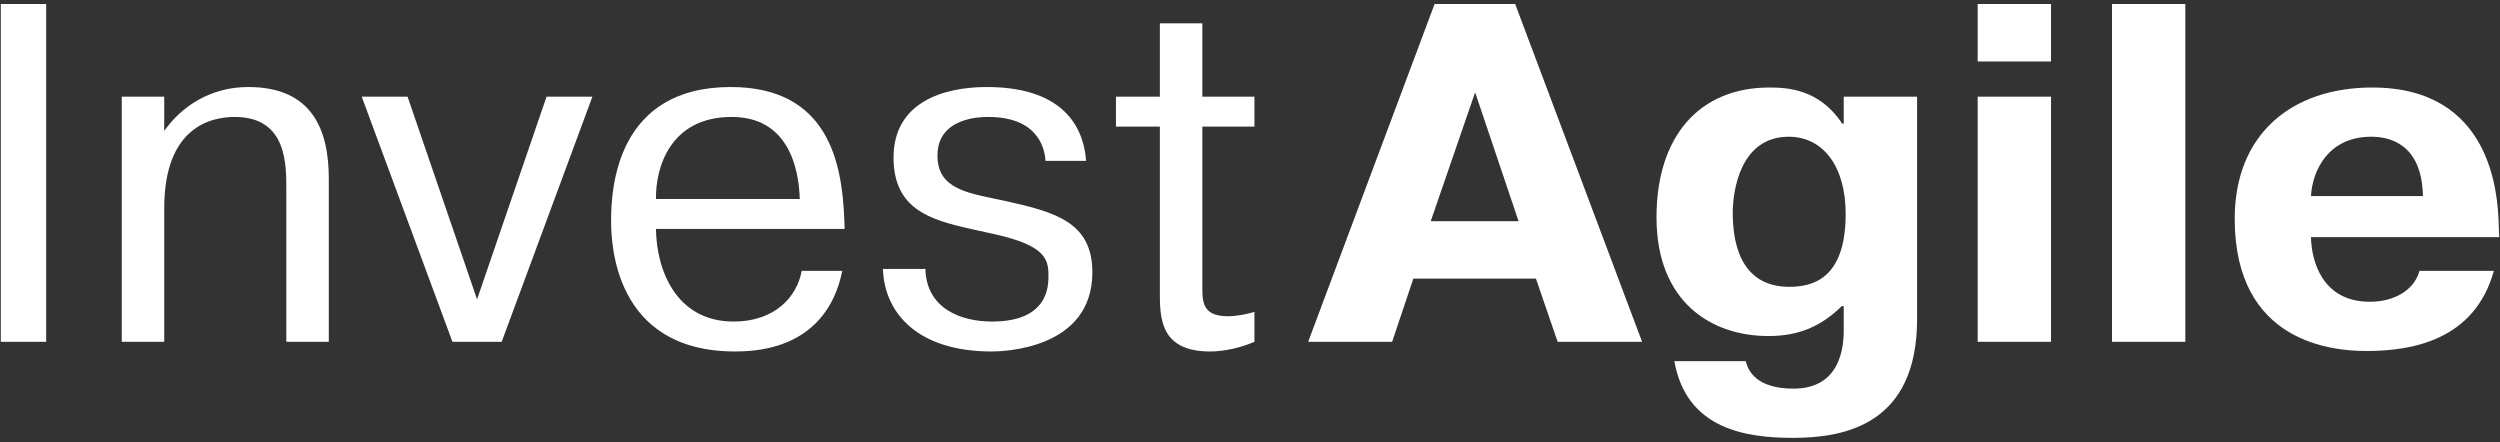 <svg width="373" height="66" viewBox="0 0 373 66" fill="none" xmlns="http://www.w3.org/2000/svg">
<rect x="0" y="0" width="373" height="66" fill="#333333" stroke="none"/>
<path d="M0.12 0.6H6.888V51H0.12V0.6ZM18.168 14.424H24.504V19.536C27.024 15.936 31.344 12.984 37.032 12.984C46.608 12.984 49.056 19.392 49.056 26.664V51H42.72V28.608C42.72 24.72 42.936 17.448 35.016 17.448C31.56 17.448 24.504 18.888 24.504 31.056V51H18.168V14.424ZM71.178 44.664L81.546 14.424H88.386L74.85 51H67.506L53.97 14.424H60.81L71.178 44.664ZM119.614 40.416H125.662C124.654 45.6 121.054 52.44 109.678 52.44C91.534 52.44 91.174 36.168 91.174 32.856C91.174 27.888 92.11 12.984 109.03 12.984C123.646 12.984 125.59 24.432 125.95 32.352C125.95 32.928 126.022 33.576 126.022 34.152H97.87C97.942 40.416 100.966 47.976 109.462 47.976C115.51 47.976 118.894 44.376 119.614 40.416ZM97.87 29.688H119.326C119.182 24.792 117.454 17.448 109.174 17.448C99.886 17.448 97.798 25.152 97.87 29.688ZM131.733 40.128H138.069C138.213 45.96 143.253 47.976 148.005 47.976C156.501 47.976 156.429 42.576 156.429 41.064C156.429 38.688 155.925 36.672 148.725 35.016C147.429 34.728 146.133 34.44 144.837 34.152C138.645 32.784 133.317 31.128 133.317 23.496C133.317 15.36 140.589 12.984 147.213 12.984C159.669 12.984 161.757 20.04 162.045 24H155.997C155.853 21.912 154.701 17.448 147.429 17.448C146.637 17.448 139.869 17.376 139.869 23.208C139.869 28.392 144.693 28.824 149.949 29.976C157.437 31.632 162.981 33.144 162.981 40.632C162.981 52.152 149.589 52.44 147.933 52.44C137.061 52.44 131.949 46.824 131.733 40.128ZM166.499 14.424H173.051V3.48H179.387V14.424H187.163V18.888H179.387V42.144C179.387 44.808 179.171 47.184 183.203 47.184C184.499 47.184 185.939 46.896 187.163 46.536V51C185.147 51.864 182.699 52.44 180.539 52.44C172.979 52.44 173.051 47.256 173.051 43.44V18.888H166.499V14.424ZM214.041 0.6H226.065L245.001 51H232.401L229.161 41.568H210.873L207.705 51H195.177L214.041 0.6ZM213.465 33H226.569L220.089 13.776L213.465 33ZM249.814 53.88H260.47C260.83 55.464 262.198 57.984 267.598 57.984C274.51 57.984 275.086 51.936 275.086 49.272V45.672H274.798C271.702 48.696 268.39 50.136 263.854 50.136C255.286 50.136 247.15 45.024 247.15 32.424C247.15 20.328 253.558 13.056 263.998 13.056C266.806 13.056 271.486 13.344 274.87 18.456H275.086V14.424H286.03V47.616C286.03 63.384 275.158 65.328 267.526 65.328C260.614 65.328 251.614 64.104 249.814 53.88ZM266.95 42.792C270.334 42.792 275.374 41.712 275.374 31.92C275.374 24.792 271.99 20.4 266.878 20.4C259.678 20.4 258.526 28.392 258.526 31.776C258.526 35.664 259.39 42.792 266.95 42.792ZM295.069 14.424H306.013V51H295.069V14.424ZM295.069 9.168V0.6H306.013V9.168H295.069ZM315.108 0.6H326.052V51H315.108V0.6ZM360.995 40.416H372.083C369.203 50.784 359.843 52.368 353.075 52.368C348.251 52.368 333.419 51.288 333.419 32.64C333.419 19.968 341.987 13.056 353.939 13.056C371.723 13.056 372.659 28.896 372.803 33.36L372.875 35.376H344.795C344.867 38.904 346.451 45.024 353.579 45.024C356.747 45.024 360.059 43.656 360.995 40.416ZM344.795 29.256H361.499C361.355 21.408 356.459 20.4 353.795 20.4C347.315 20.4 345.011 25.512 344.795 29.256Z" fill="white"/>
</svg>
